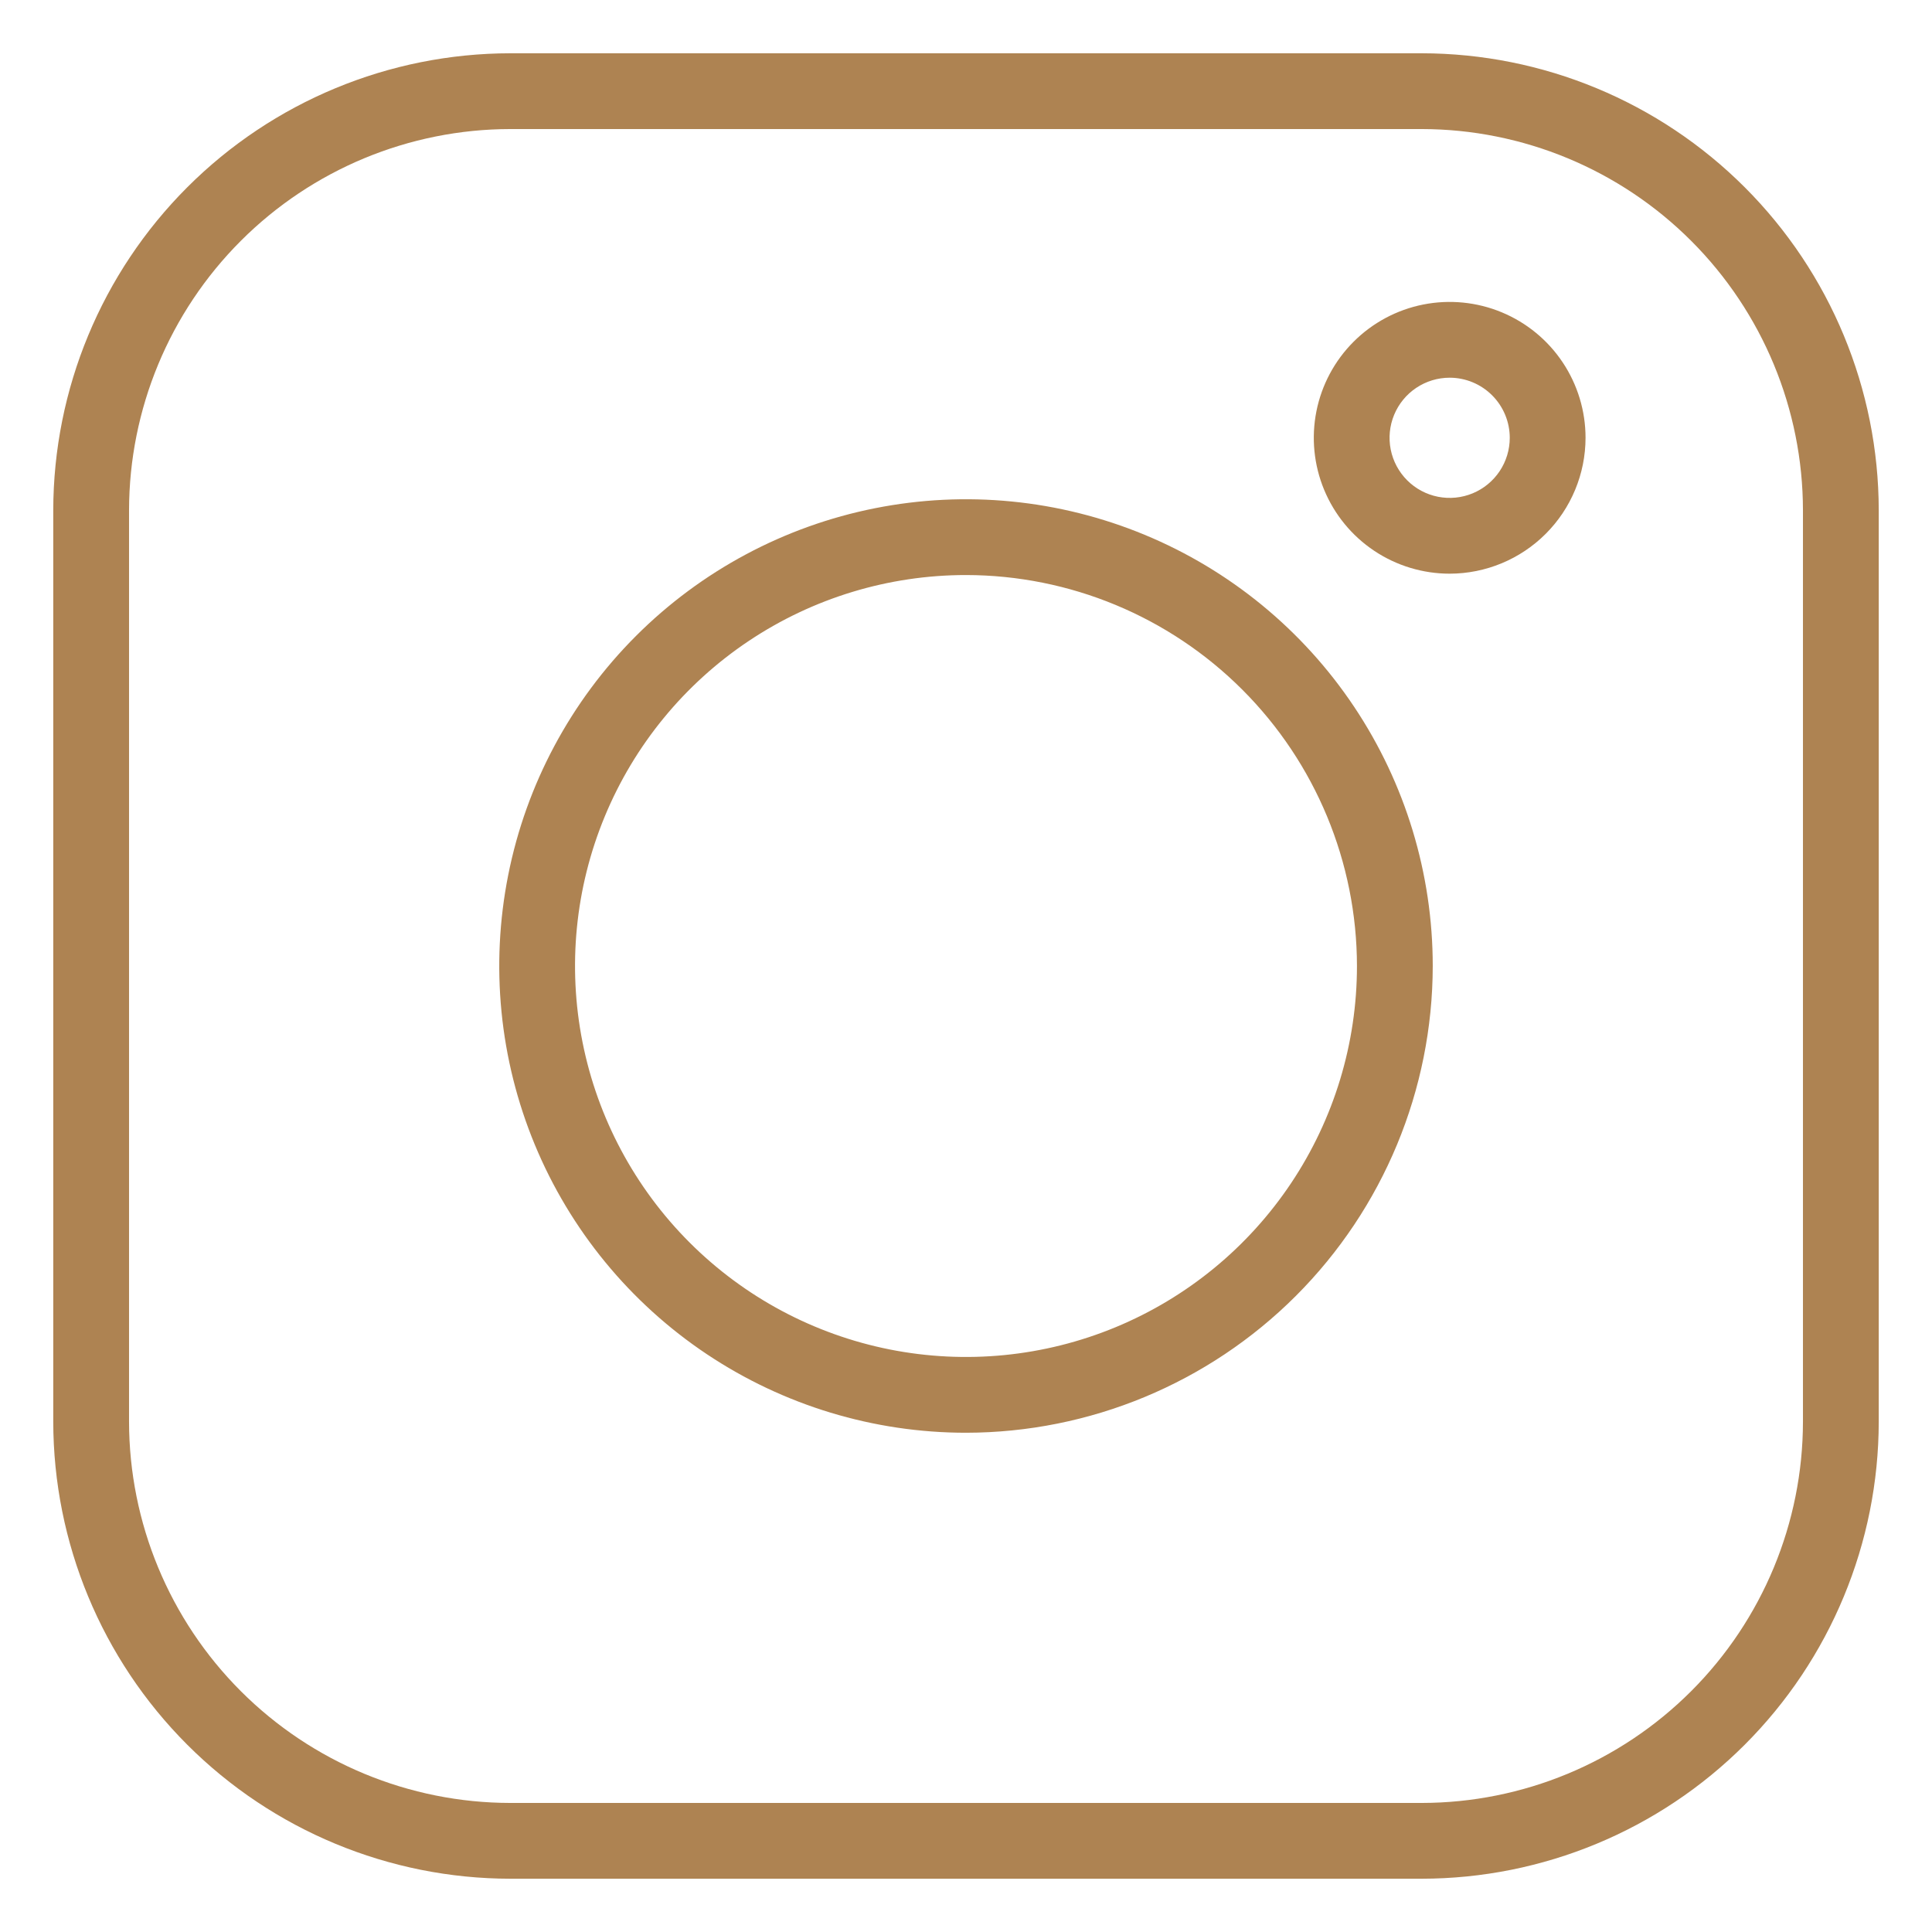 <?xml version="1.0" encoding="UTF-8"?> <svg xmlns="http://www.w3.org/2000/svg" width="256" height="256" viewBox="0 0 256 256" fill="none"><path d="M188.385 248.941H67.615C51.56 248.923 36.167 242.538 24.814 231.185C13.462 219.832 7.075 204.44 7.057 188.385V67.615C7.075 51.56 13.462 36.168 24.814 24.815C36.167 13.462 51.56 7.077 67.615 7.059H188.385C204.44 7.077 219.833 13.462 231.186 24.815C242.539 36.168 248.925 51.56 248.943 67.615V188.385C248.925 204.44 242.539 219.833 231.186 231.185C219.833 242.538 204.44 248.924 188.385 248.941ZM67.615 17.1C54.222 17.115 41.382 22.442 31.912 31.912C22.442 41.382 17.114 54.222 17.099 67.615V188.385C17.115 201.778 22.442 214.618 31.912 224.088C41.382 233.558 54.222 238.885 67.615 238.9H188.385C201.778 238.885 214.618 233.558 224.089 224.088C233.559 214.617 238.886 201.777 238.901 188.384V67.615C238.886 54.222 233.559 41.382 224.088 31.912C214.618 22.442 201.778 17.115 188.385 17.1H67.615Z" fill="#AE8352"></path><path d="M128 189.846C115.768 189.846 103.811 186.219 93.641 179.423C83.47 172.627 75.543 162.968 70.862 151.668C66.181 140.367 64.956 127.932 67.343 115.935C69.729 103.938 75.619 92.918 84.268 84.269C92.917 75.62 103.937 69.729 115.934 67.343C127.931 64.956 140.366 66.181 151.667 70.862C162.967 75.543 172.627 83.469 179.422 93.64C186.218 103.81 189.846 115.767 189.846 127.999C189.827 144.396 183.306 160.116 171.711 171.711C160.117 183.305 144.397 189.827 128 189.846ZM128 76.196C117.754 76.195 107.738 79.234 99.219 84.926C90.699 90.618 84.059 98.709 80.138 108.175C76.217 117.641 75.191 128.058 77.19 138.107C79.189 148.156 84.123 157.387 91.368 164.632C98.613 171.877 107.843 176.811 117.893 178.81C127.942 180.809 138.358 179.783 147.824 175.862C157.29 171.94 165.381 165.3 171.073 156.781C176.766 148.262 179.804 138.246 179.804 127.999C179.788 114.265 174.326 101.097 164.614 91.385C154.902 81.674 141.735 76.211 128 76.196Z" fill="#AE8352"></path><path d="M192.088 76.016C188.527 76.015 185.046 74.959 182.085 72.981C179.125 71.002 176.817 68.19 175.455 64.9C174.092 61.611 173.736 57.99 174.431 54.498C175.125 51.005 176.84 47.797 179.358 45.28C181.876 42.762 185.085 41.047 188.577 40.353C192.07 39.658 195.69 40.015 198.979 41.378C202.269 42.74 205.081 45.048 207.059 48.009C209.038 50.97 210.093 54.451 210.093 58.012C210.088 62.785 208.189 67.362 204.813 70.737C201.438 74.112 196.861 76.01 192.088 76.016ZM192.088 50.048C190.513 50.048 188.973 50.515 187.664 51.39C186.354 52.265 185.333 53.509 184.731 54.964C184.128 56.419 183.97 58.02 184.277 59.565C184.585 61.109 185.343 62.528 186.457 63.642C187.57 64.756 188.989 65.514 190.534 65.822C192.079 66.129 193.68 65.971 195.135 65.369C196.59 64.766 197.834 63.745 198.709 62.436C199.584 61.126 200.051 59.587 200.051 58.012C200.049 55.9 199.209 53.876 197.716 52.383C196.223 50.89 194.199 50.05 192.088 50.048Z" fill="#AE8352"></path></svg> 